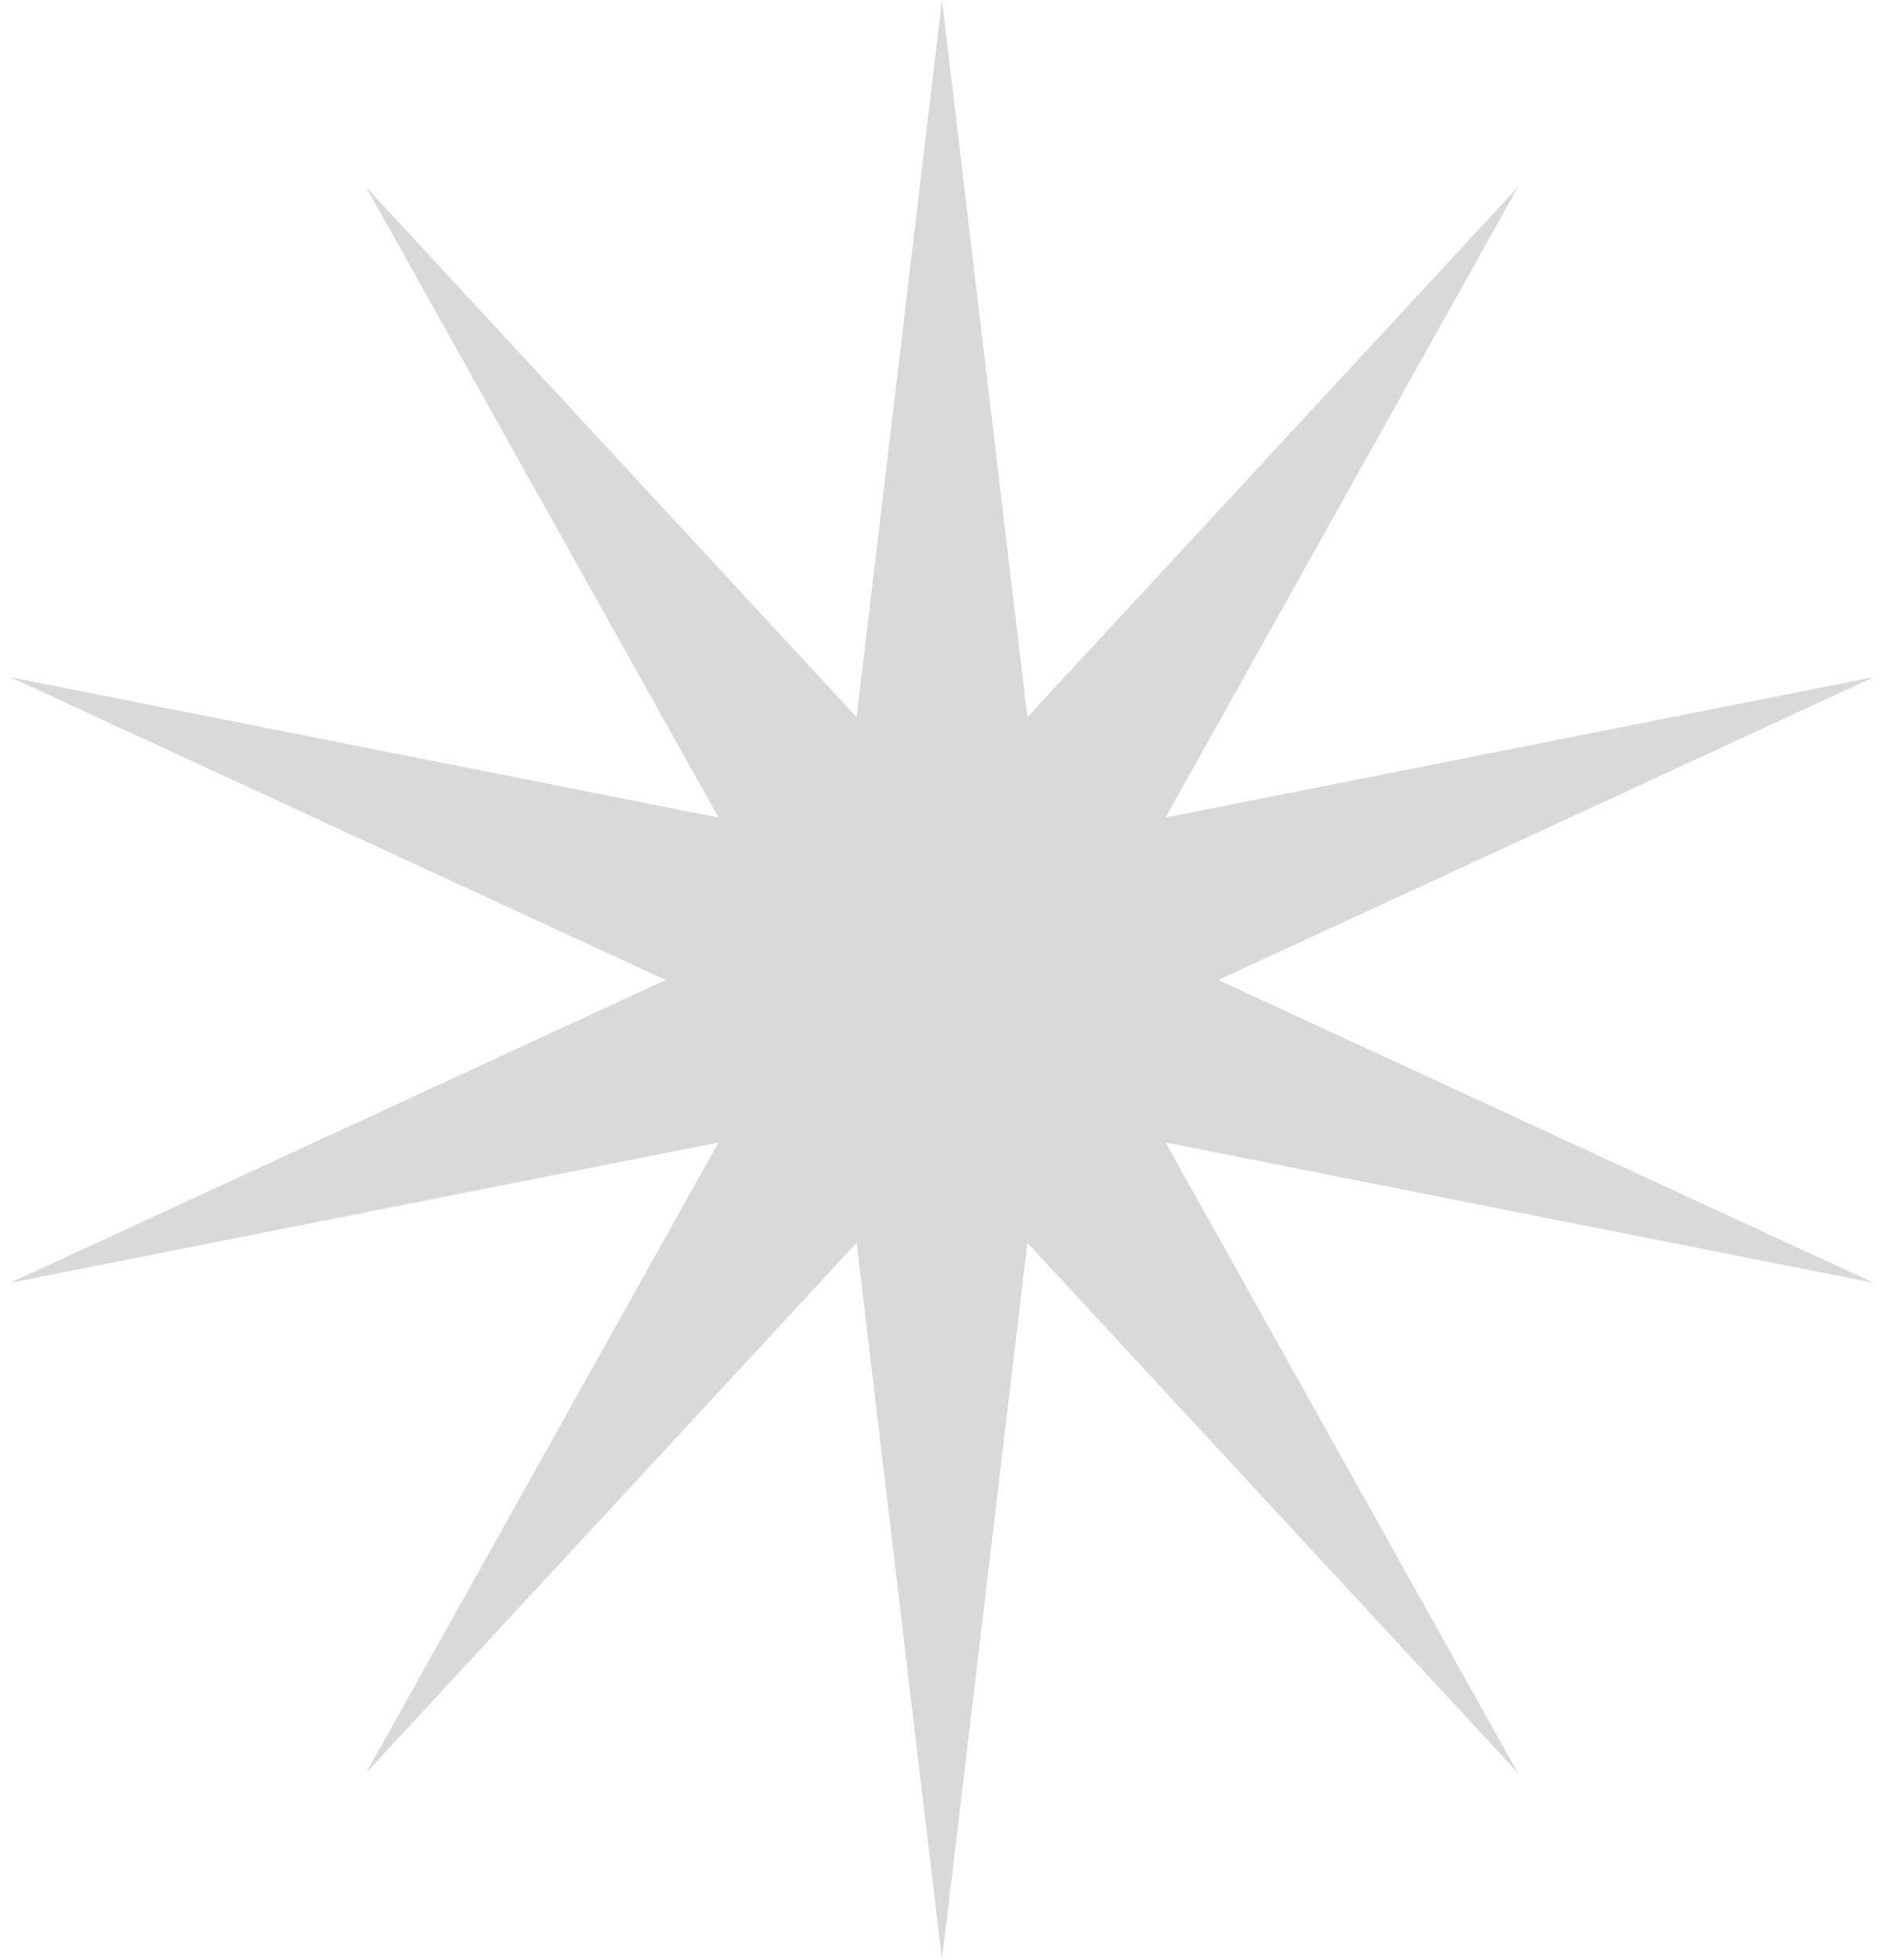 <?xml version="1.0" encoding="UTF-8"?> <svg xmlns="http://www.w3.org/2000/svg" width="50" height="52" viewBox="0 0 50 52" fill="none"><path d="M25 0L27.266 19.027L40.282 4.966L30.932 21.69L49.727 17.966L32.332 26L49.727 34.034L30.932 30.31L40.282 47.034L27.266 32.973L25 52L22.734 32.973L9.718 47.034L19.068 30.31L0.273 34.034L17.668 26L0.273 17.966L19.068 21.69L9.718 4.966L22.734 19.027L25 0Z" fill="#D9D9D9"></path></svg> 